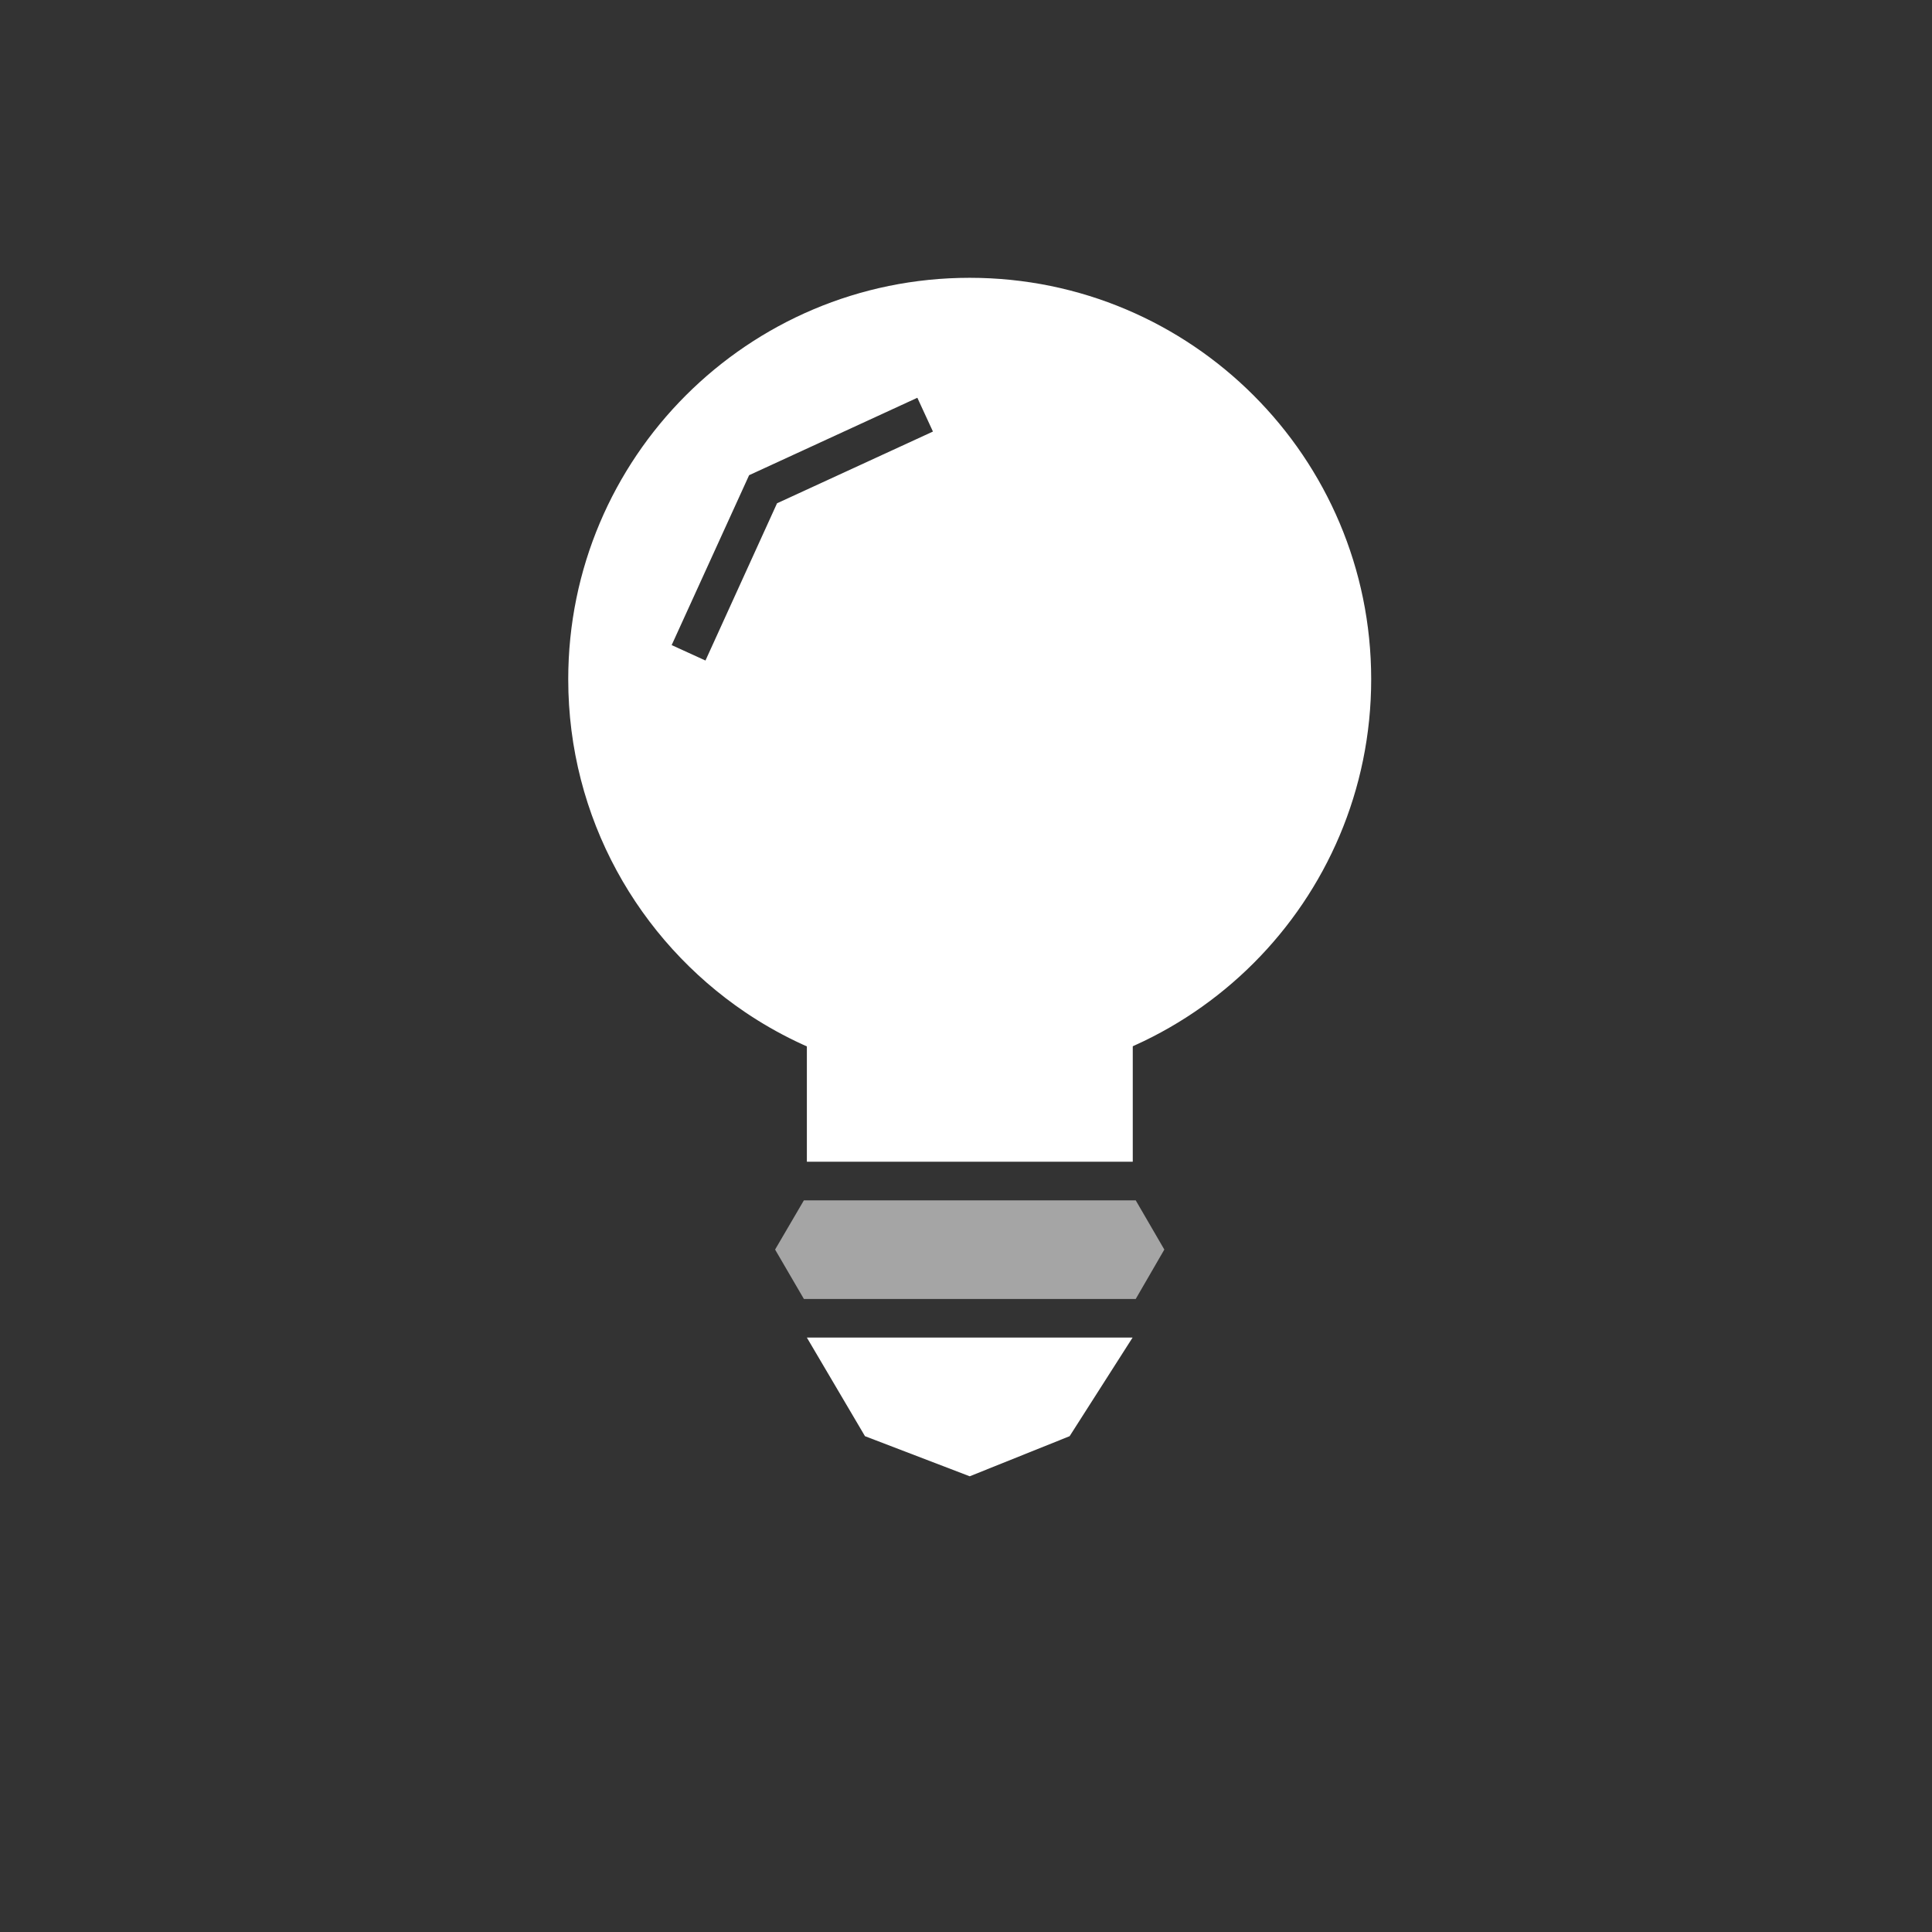 <?xml version="1.0" encoding="UTF-8"?> <svg xmlns="http://www.w3.org/2000/svg" width="153" height="153" viewBox="0 0 153 153" fill="none"><rect x="0" y="0" width="153" height="153" fill="#333333" stroke="none"/><path opacity="0.56" d="M89.941 102.868H63.662L61.382 98.956L63.662 95.059H89.941L92.206 98.956L89.941 102.868Z" fill="white"></path><path d="M89.706 82.72H63.898V92H89.706V82.72Z" fill="white"></path><path d="M76.794 22C59.235 22 45 36.235 45 53.794C45 64.765 50.559 74.441 59.015 80.162C64.088 83.588 70.206 85.588 76.794 85.588C94.353 85.588 108.588 71.353 108.588 53.794C108.588 36.235 94.353 22 76.794 22ZM61.544 39.838L55.868 52.309L53.191 51.088L59.324 37.632L72.647 31.5L73.882 34.176L61.544 39.853V39.838Z" fill="white"></path><path d="M63.898 105.926H89.692L84.706 113.735L76.794 116.911L68.5 113.735L63.898 105.926Z" fill="white"></path></svg> 